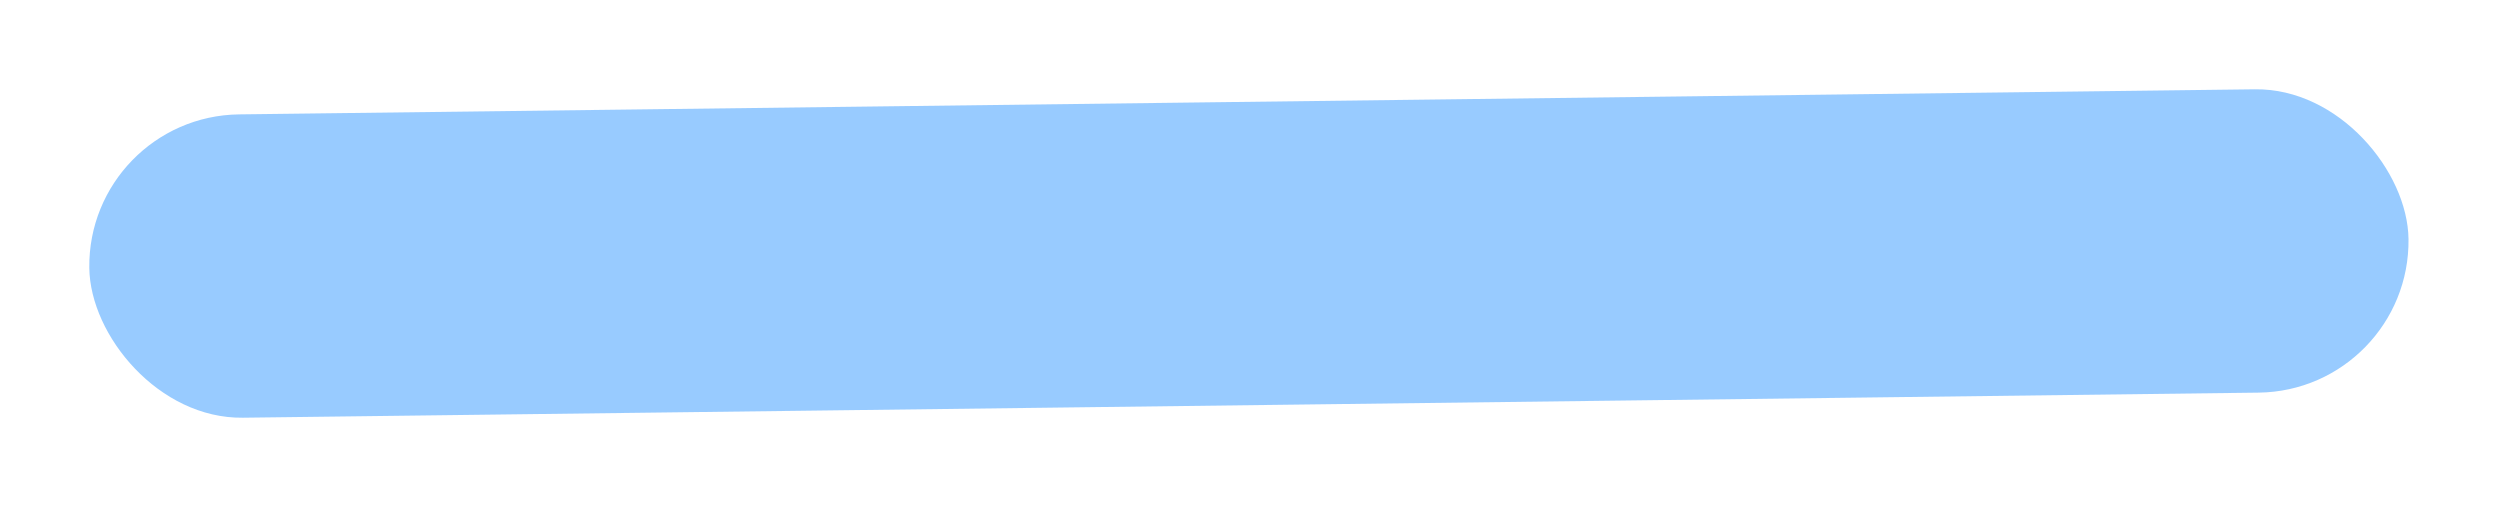 <?xml version="1.0" encoding="UTF-8"?> <svg xmlns="http://www.w3.org/2000/svg" width="429" height="87" viewBox="0 0 429 87" fill="none"><g filter="url(#filter0_d_1_309)"><rect x="15" y="15.952" width="398.007" height="52.055" rx="26.028" transform="rotate(-0.713 15 15.952)" fill="#98CBFF"></rect></g><defs><filter id="filter0_d_1_309" x="0.322" y="0.322" width="427.98" height="86.36" filterUnits="userSpaceOnUse" color-interpolation-filters="sRGB"><feFlood flood-opacity="0" result="BackgroundImageFix"></feFlood><feColorMatrix in="SourceAlpha" type="matrix" values="0 0 0 0 0 0 0 0 0 0 0 0 0 0 0 0 0 0 127 0" result="hardAlpha"></feColorMatrix><feOffset dy="4"></feOffset><feGaussianBlur stdDeviation="7.5"></feGaussianBlur><feComposite in2="hardAlpha" operator="out"></feComposite><feColorMatrix type="matrix" values="0 0 0 0 0.003 0 0 0 0 0.39 0 0 0 0 0.783 0 0 0 0.2 0"></feColorMatrix><feBlend mode="normal" in2="BackgroundImageFix" result="effect1_dropShadow_1_309"></feBlend><feBlend mode="normal" in="SourceGraphic" in2="effect1_dropShadow_1_309" result="shape"></feBlend></filter></defs></svg> 